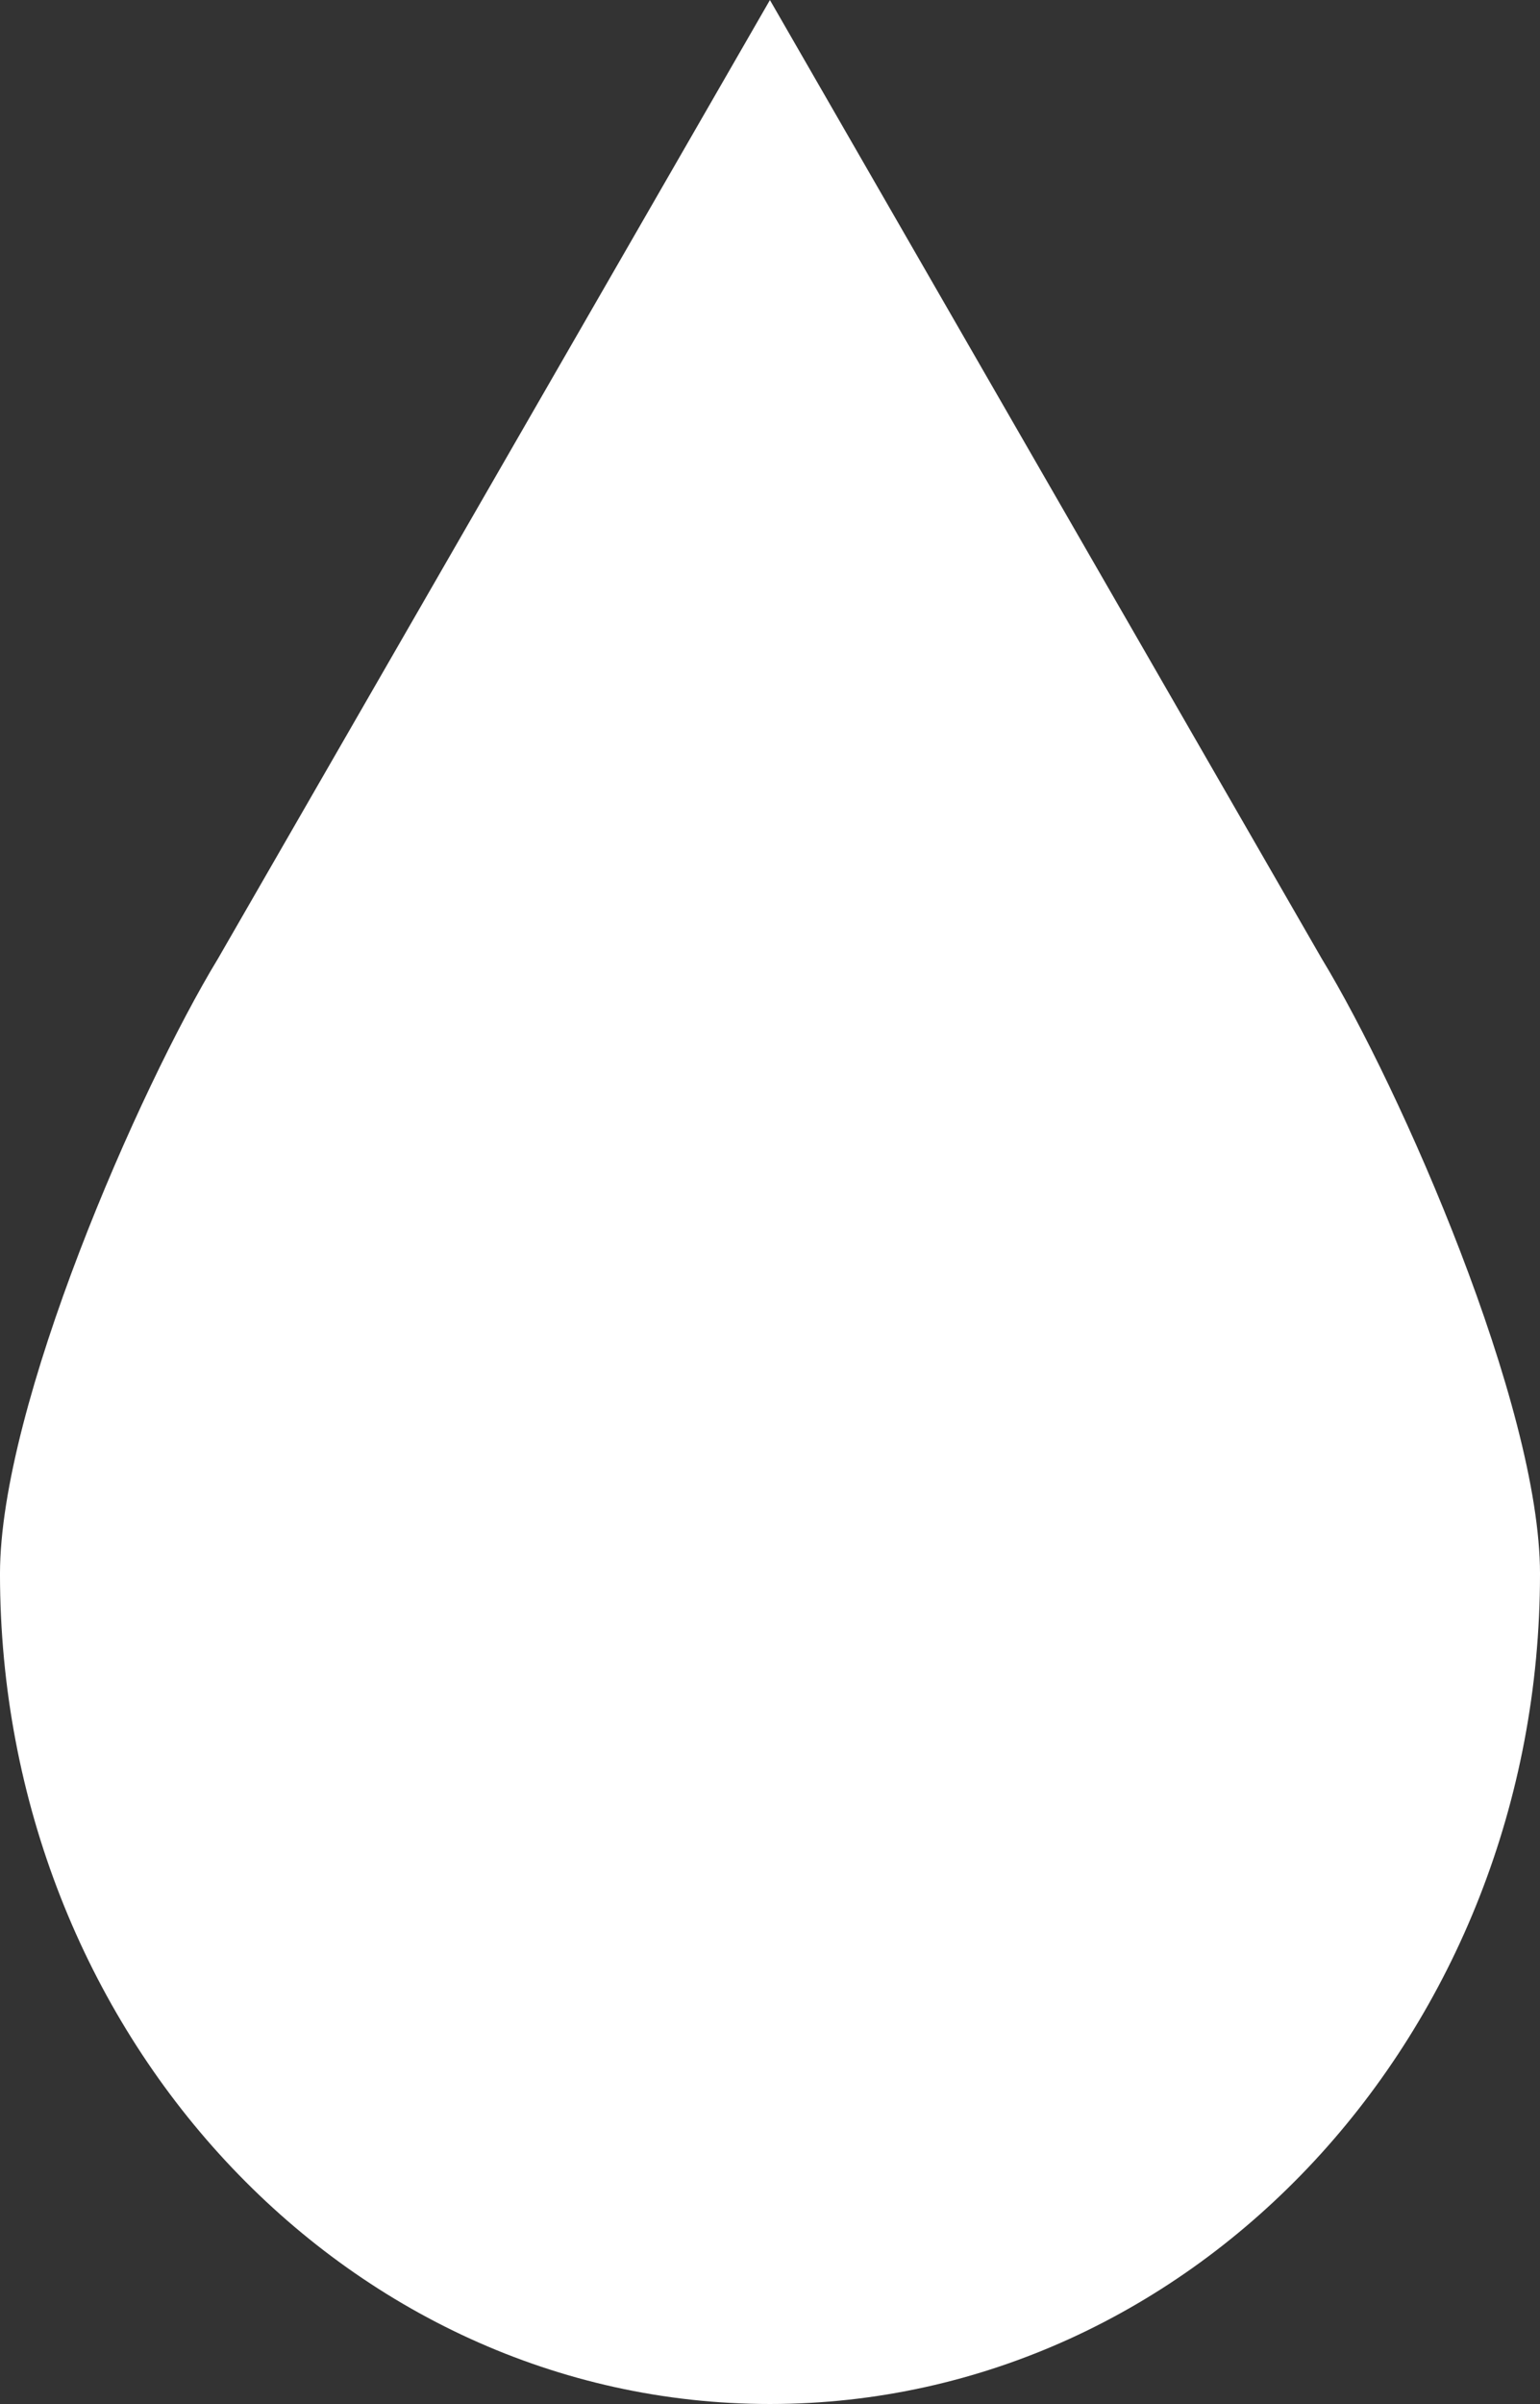 <?xml version="1.0" encoding="UTF-8" standalone="no"?><svg xmlns="http://www.w3.org/2000/svg" xmlns:xlink="http://www.w3.org/1999/xlink" fill="#ffffff" height="512" preserveAspectRatio="xMidYMid meet" version="1" viewBox="91.9 0.0 328.2 512.0" width="328.2" zoomAndPan="magnify"><rect x="91.9" y="0.0" width="328.2" height="512.0" fill="#333333" stroke="none"/><g id="change1_1"><path d="M373.541,204.095L255.984,0.009L138.396,204.095c-16.906,27.813-46.498,95.34-46.498,131.059 c0,97.685,73.465,176.838,164.086,176.838c90.651,0,164.117-79.153,164.117-176.838 C420.102,299.437,390.446,231.907,373.541,204.095z" fill="inherit"/></g></svg>